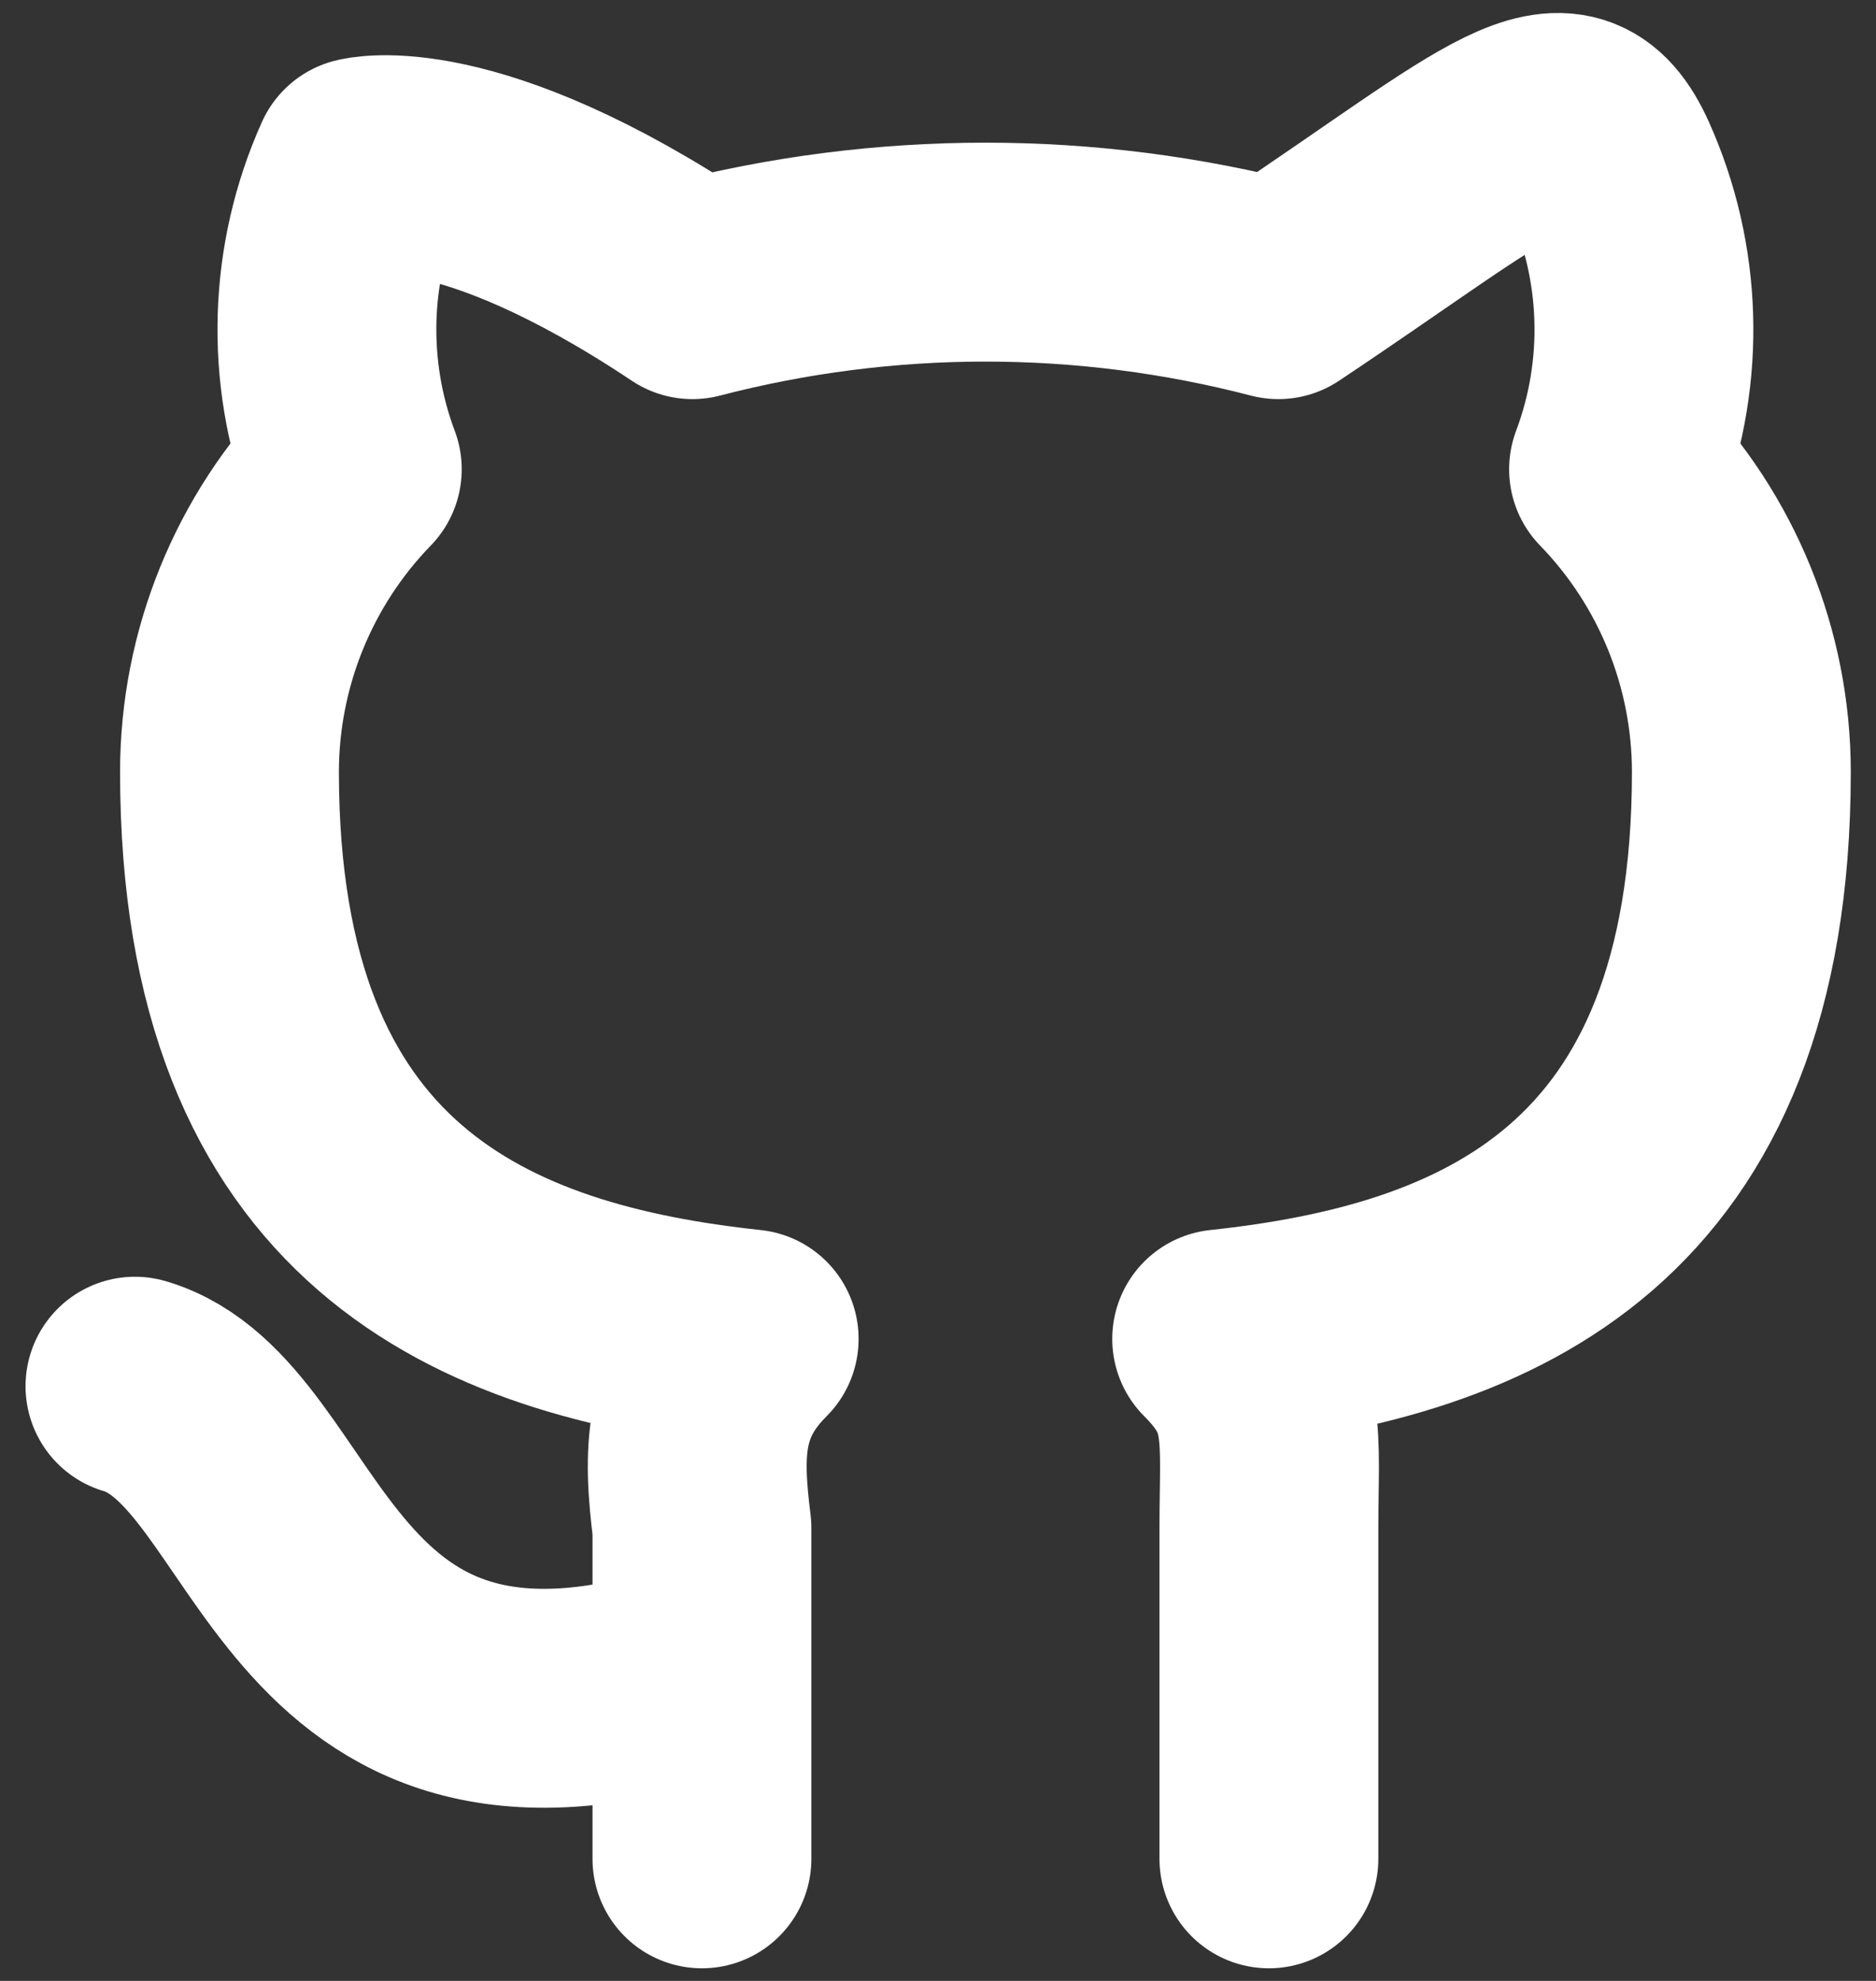 <?xml version="1.0" encoding="UTF-8" standalone="no"?>
<!DOCTYPE svg PUBLIC "-//W3C//DTD SVG 1.1//EN" "http://www.w3.org/Graphics/SVG/1.1/DTD/svg11.dtd">
<svg width="100%" height="100%" viewBox="0 0 36 38" version="1.1" xmlns="http://www.w3.org/2000/svg" xmlns:xlink="http://www.w3.org/1999/xlink" xml:space="preserve" xmlns:serif="http://www.serif.com/" style="fill-rule:evenodd;clip-rule:evenodd;stroke-linecap:round;stroke-linejoin:round;">
    <rect x="0" y="0" width="36" height="38" fill="#333333" stroke="none"/>
    <g transform="matrix(1.088,0,0,1.088,-2.85,-2.422)">
        <path d="M15,31.667C7.833,34 7.833,27.5 5,26.667M25,35L25,29.167C25,27.5 25.167,26.833 24.167,25.833C28.833,25.333 33.333,23.5 33.333,15.833C33.331,13.842 32.554,11.928 31.167,10.5C31.817,8.771 31.757,6.852 31,5.167C30.243,3.481 29.167,4.667 25.167,7.333C21.779,6.451 18.221,6.451 14.833,7.333C10.833,4.667 9,5.167 9,5.167C8.243,6.852 8.183,8.771 8.833,10.5C7.446,11.928 6.669,13.842 6.667,15.833C6.667,23.5 11.167,25.333 15.833,25.833C14.833,26.833 14.833,27.833 15,29.167L15,35" style="fill:none;fill-rule:nonzero;stroke:white;stroke-width:3.86px;"/>
    </g>
</svg>
